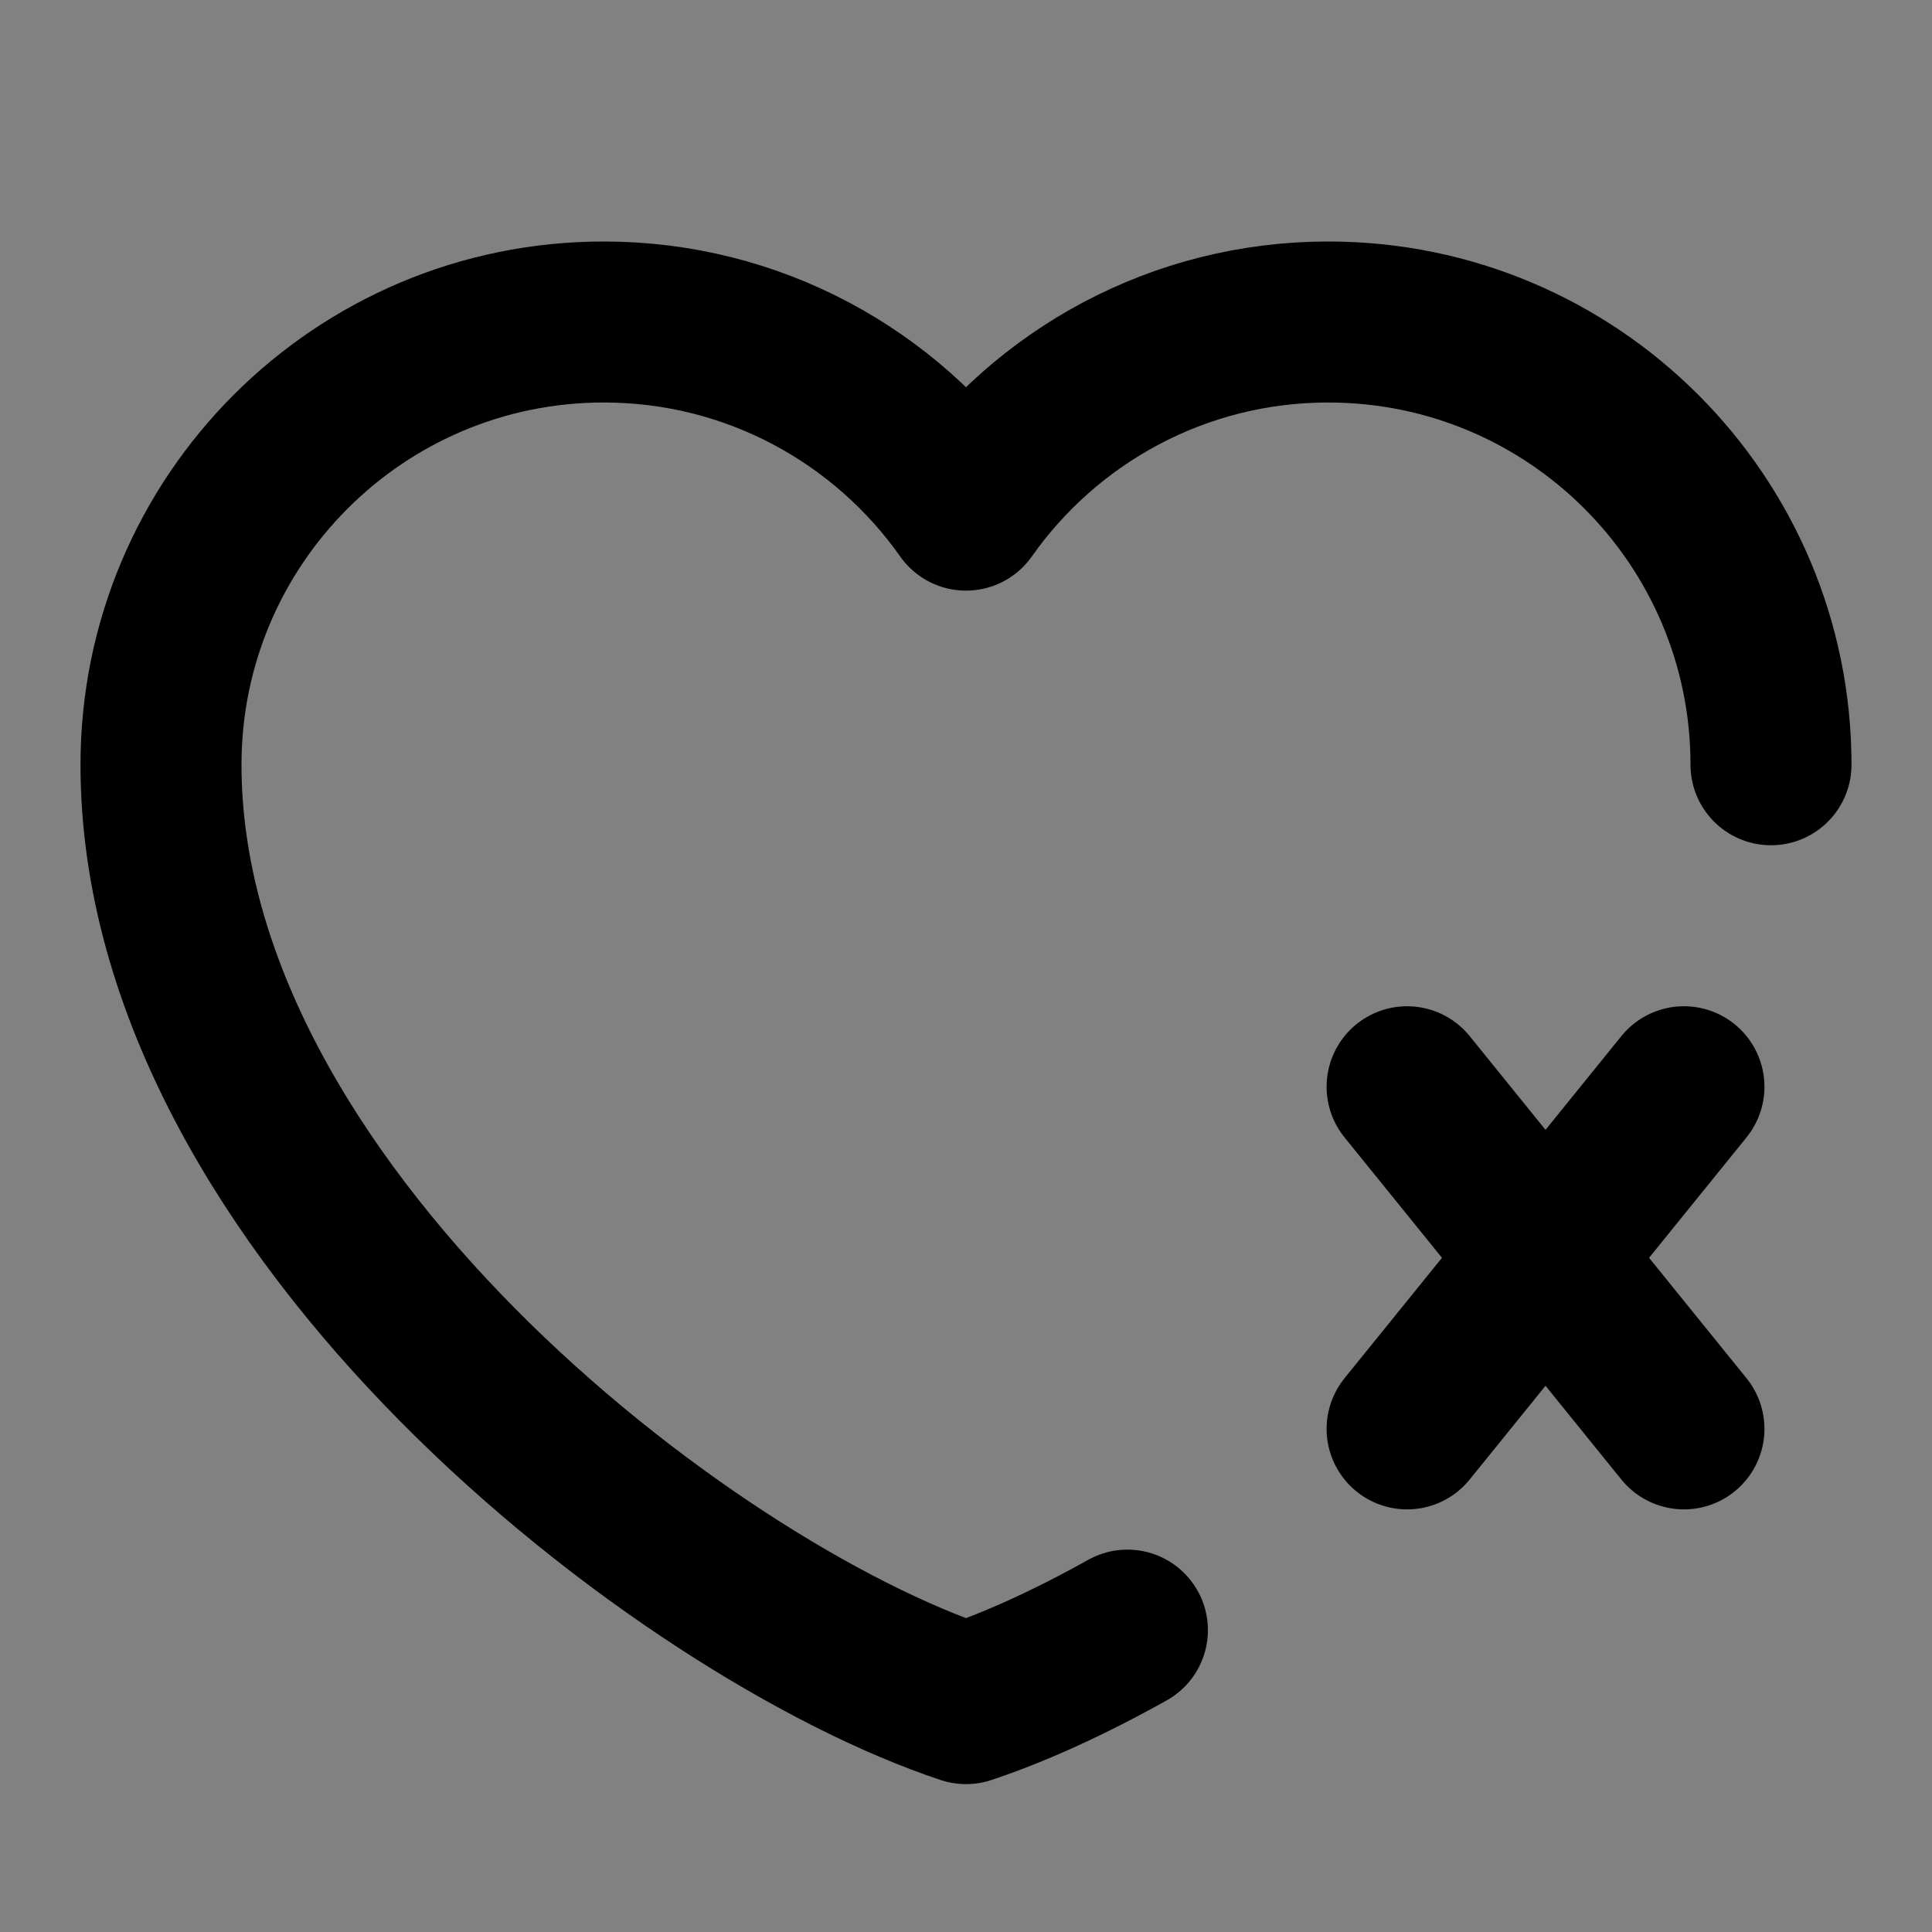 <?xml version="1.0" encoding="utf-8"?>
<svg width="800px" height="800px" viewBox="0 0 48 48" fill="none" xmlns="http://www.w3.org/2000/svg">
<rect x="0" y="0" width="48" height="48" fill="#808080" stroke="none"/>
<rect width="48" height="48" fill="white" fill-opacity="0.01"/>
<path d="M44 19C44 12.925 39.075 8 33 8C29.28 8 25.991 9.847 24 12.674C22.009 9.847 18.72 8 15 8C8.925 8 4 12.925 4 19C4 30 17 40 24 42.326C25.194 41.929 26.562 41.31 28.01 40.5" stroke="#000000" stroke-width="4" stroke-linecap="round" stroke-linejoin="round"/>
<path d="M34.959 27L41.837 35.5" stroke="#000000" stroke-width="4" stroke-linecap="round" stroke-linejoin="round"/>
<path d="M41.837 27L34.959 35.5" stroke="#000000" stroke-width="4" stroke-linecap="round" stroke-linejoin="round"/>
</svg>